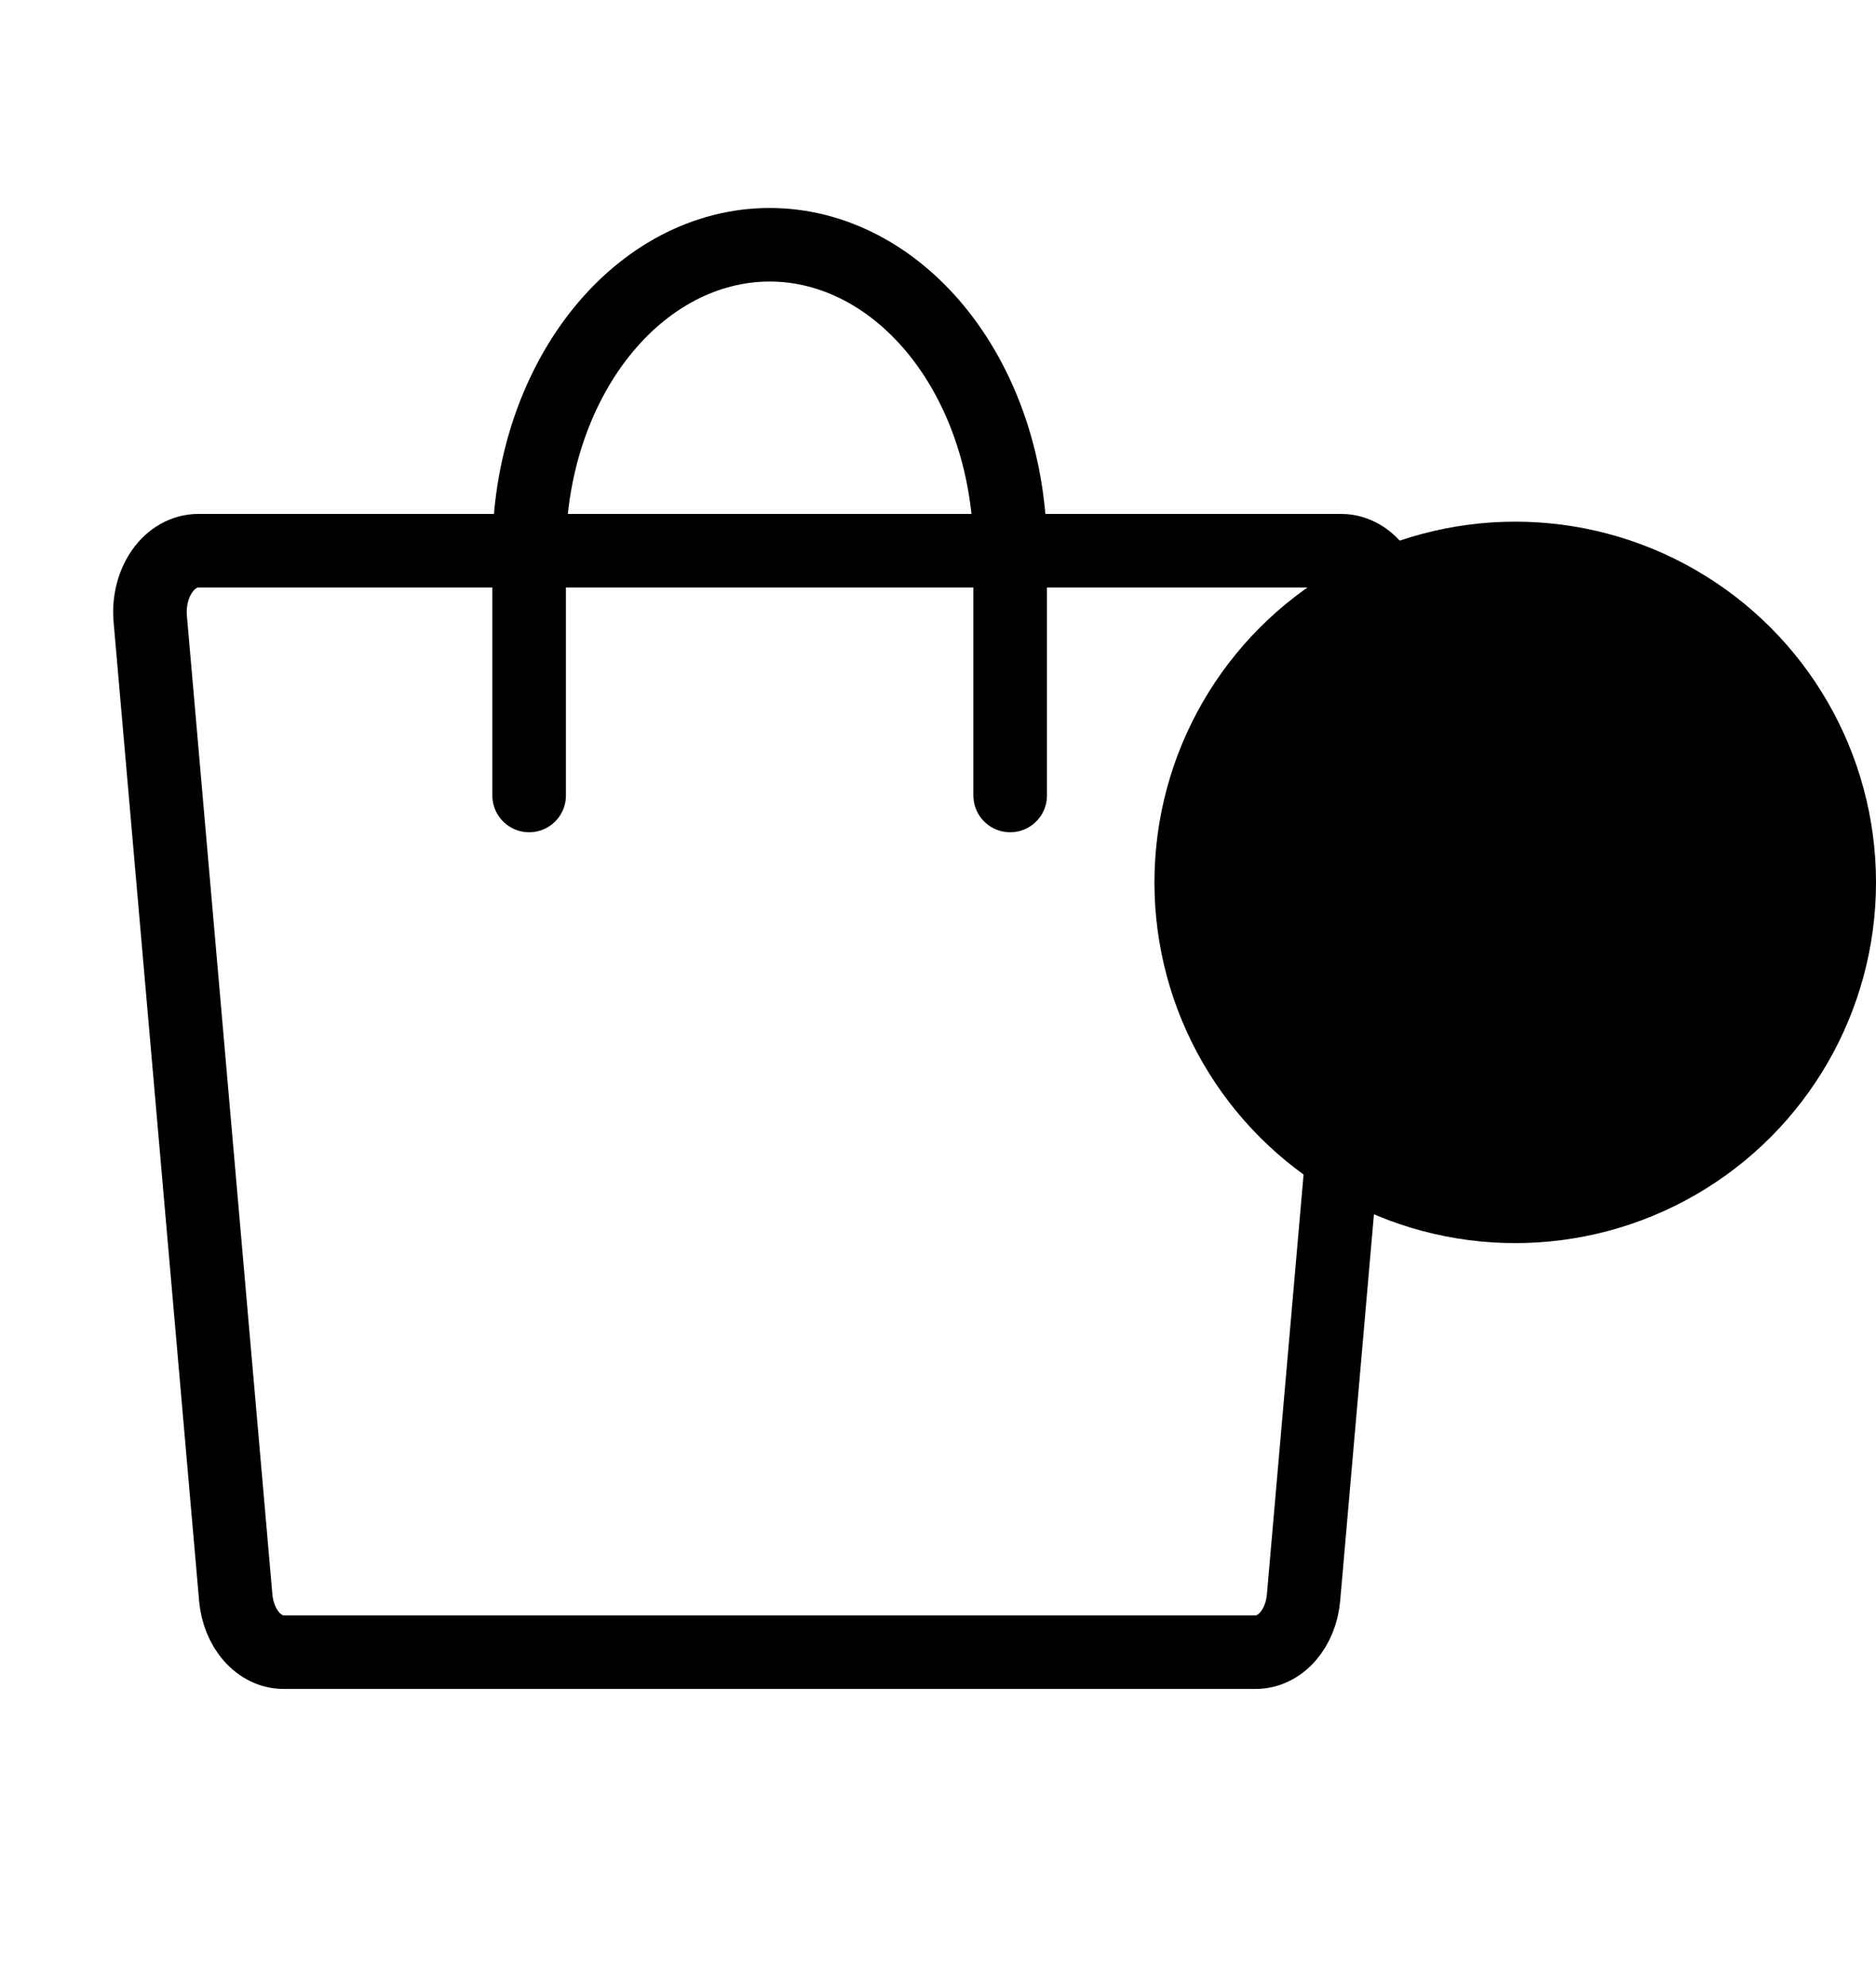 <?xml version="1.0" encoding="UTF-8"?> <svg xmlns="http://www.w3.org/2000/svg" width="51" height="54" viewBox="0 0 51 54" fill="none"> <path d="M34.137 44.922H7.709C7.387 44.922 7.077 44.771 6.837 44.498C6.597 44.225 6.445 43.849 6.409 43.442L4.084 16.822C4.064 16.589 4.083 16.354 4.139 16.131C4.195 15.908 4.287 15.703 4.41 15.528C4.532 15.354 4.683 15.214 4.851 15.119C5.018 15.024 5.2 14.974 5.384 14.974H36.462C36.646 14.974 36.828 15.024 36.996 15.119C37.164 15.214 37.314 15.354 37.437 15.528C37.559 15.703 37.652 15.908 37.708 16.131C37.764 16.354 37.782 16.589 37.762 16.822L35.437 43.442C35.401 43.849 35.249 44.225 35.01 44.498C34.77 44.771 34.459 44.922 34.137 44.922Z" stroke="black" stroke-width="2" stroke-linecap="round" stroke-linejoin="round"></path> <path d="M14.385 21.629V14.974C14.385 12.768 15.073 10.652 16.3 9.092C17.526 7.532 19.189 6.655 20.923 6.655C22.657 6.655 24.32 7.532 25.547 9.092C26.773 10.652 27.462 12.768 27.462 14.974V21.629" stroke="black" stroke-width="2" stroke-linecap="round" stroke-linejoin="round"></path> <circle cx="41.192" cy="23.992" r="9.808" fill="black"></circle> </svg> 